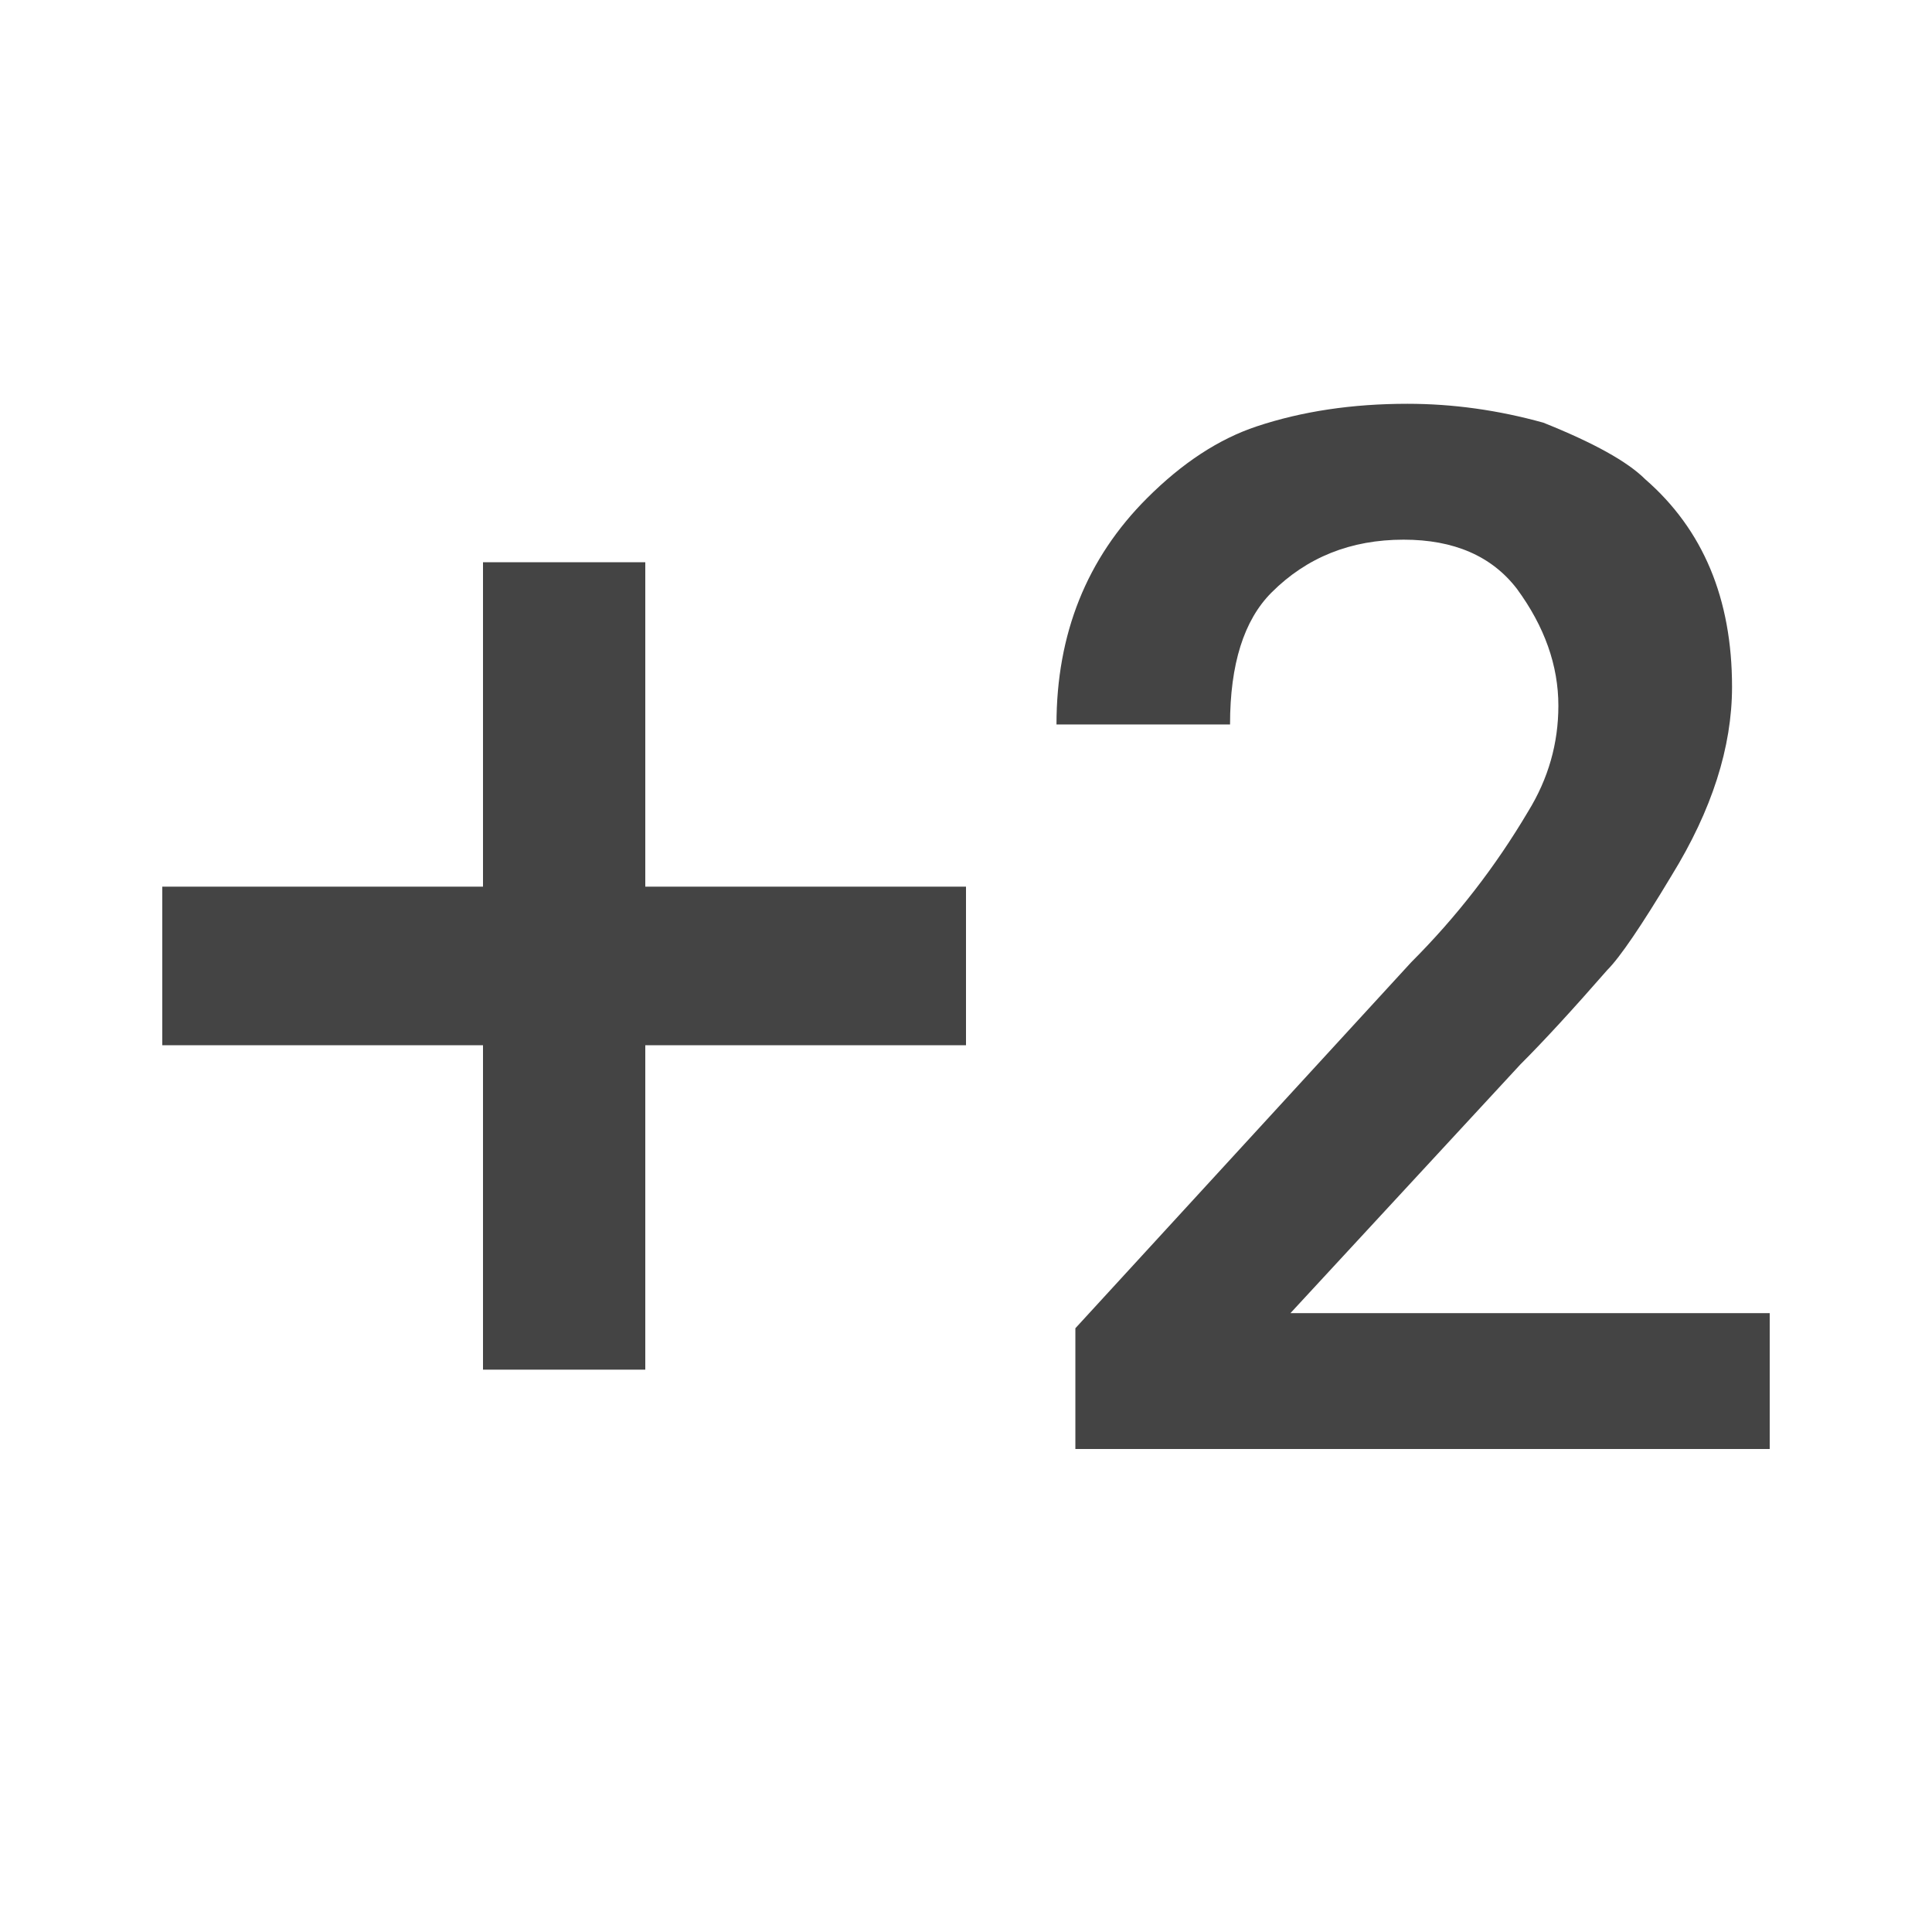 <!-- Generated by IcoMoon.io -->
<svg version="1.1" xmlns="http://www.w3.org/2000/svg" width="18" height="18" viewBox="0 0 18 18">
<title>exposure_plus_2</title>
<path fill="#444" d="M6.012 5.238v3.023h2.988v1.477h-2.988v3.023h-1.512v-3.023h-2.988v-1.477h2.988v-3.023h1.512zM12.023 12.234h4.465v1.266h-6.469v-1.125l3.129-3.41q0.633-0.633 1.090-1.406 0.281-0.457 0.281-0.984 0-0.563-0.387-1.090-0.352-0.457-1.055-0.457-0.738 0-1.23 0.492-0.387 0.387-0.387 1.23h-1.617q0-1.266 0.844-2.109 0.492-0.492 1.020-0.668 0.633-0.211 1.406-0.211 0.633 0 1.266 0.176 0.703 0.281 0.949 0.527 0.809 0.703 0.809 1.934 0 0.844-0.563 1.758-0.422 0.703-0.598 0.879-0.492 0.563-0.809 0.879z"></path>
</svg>
